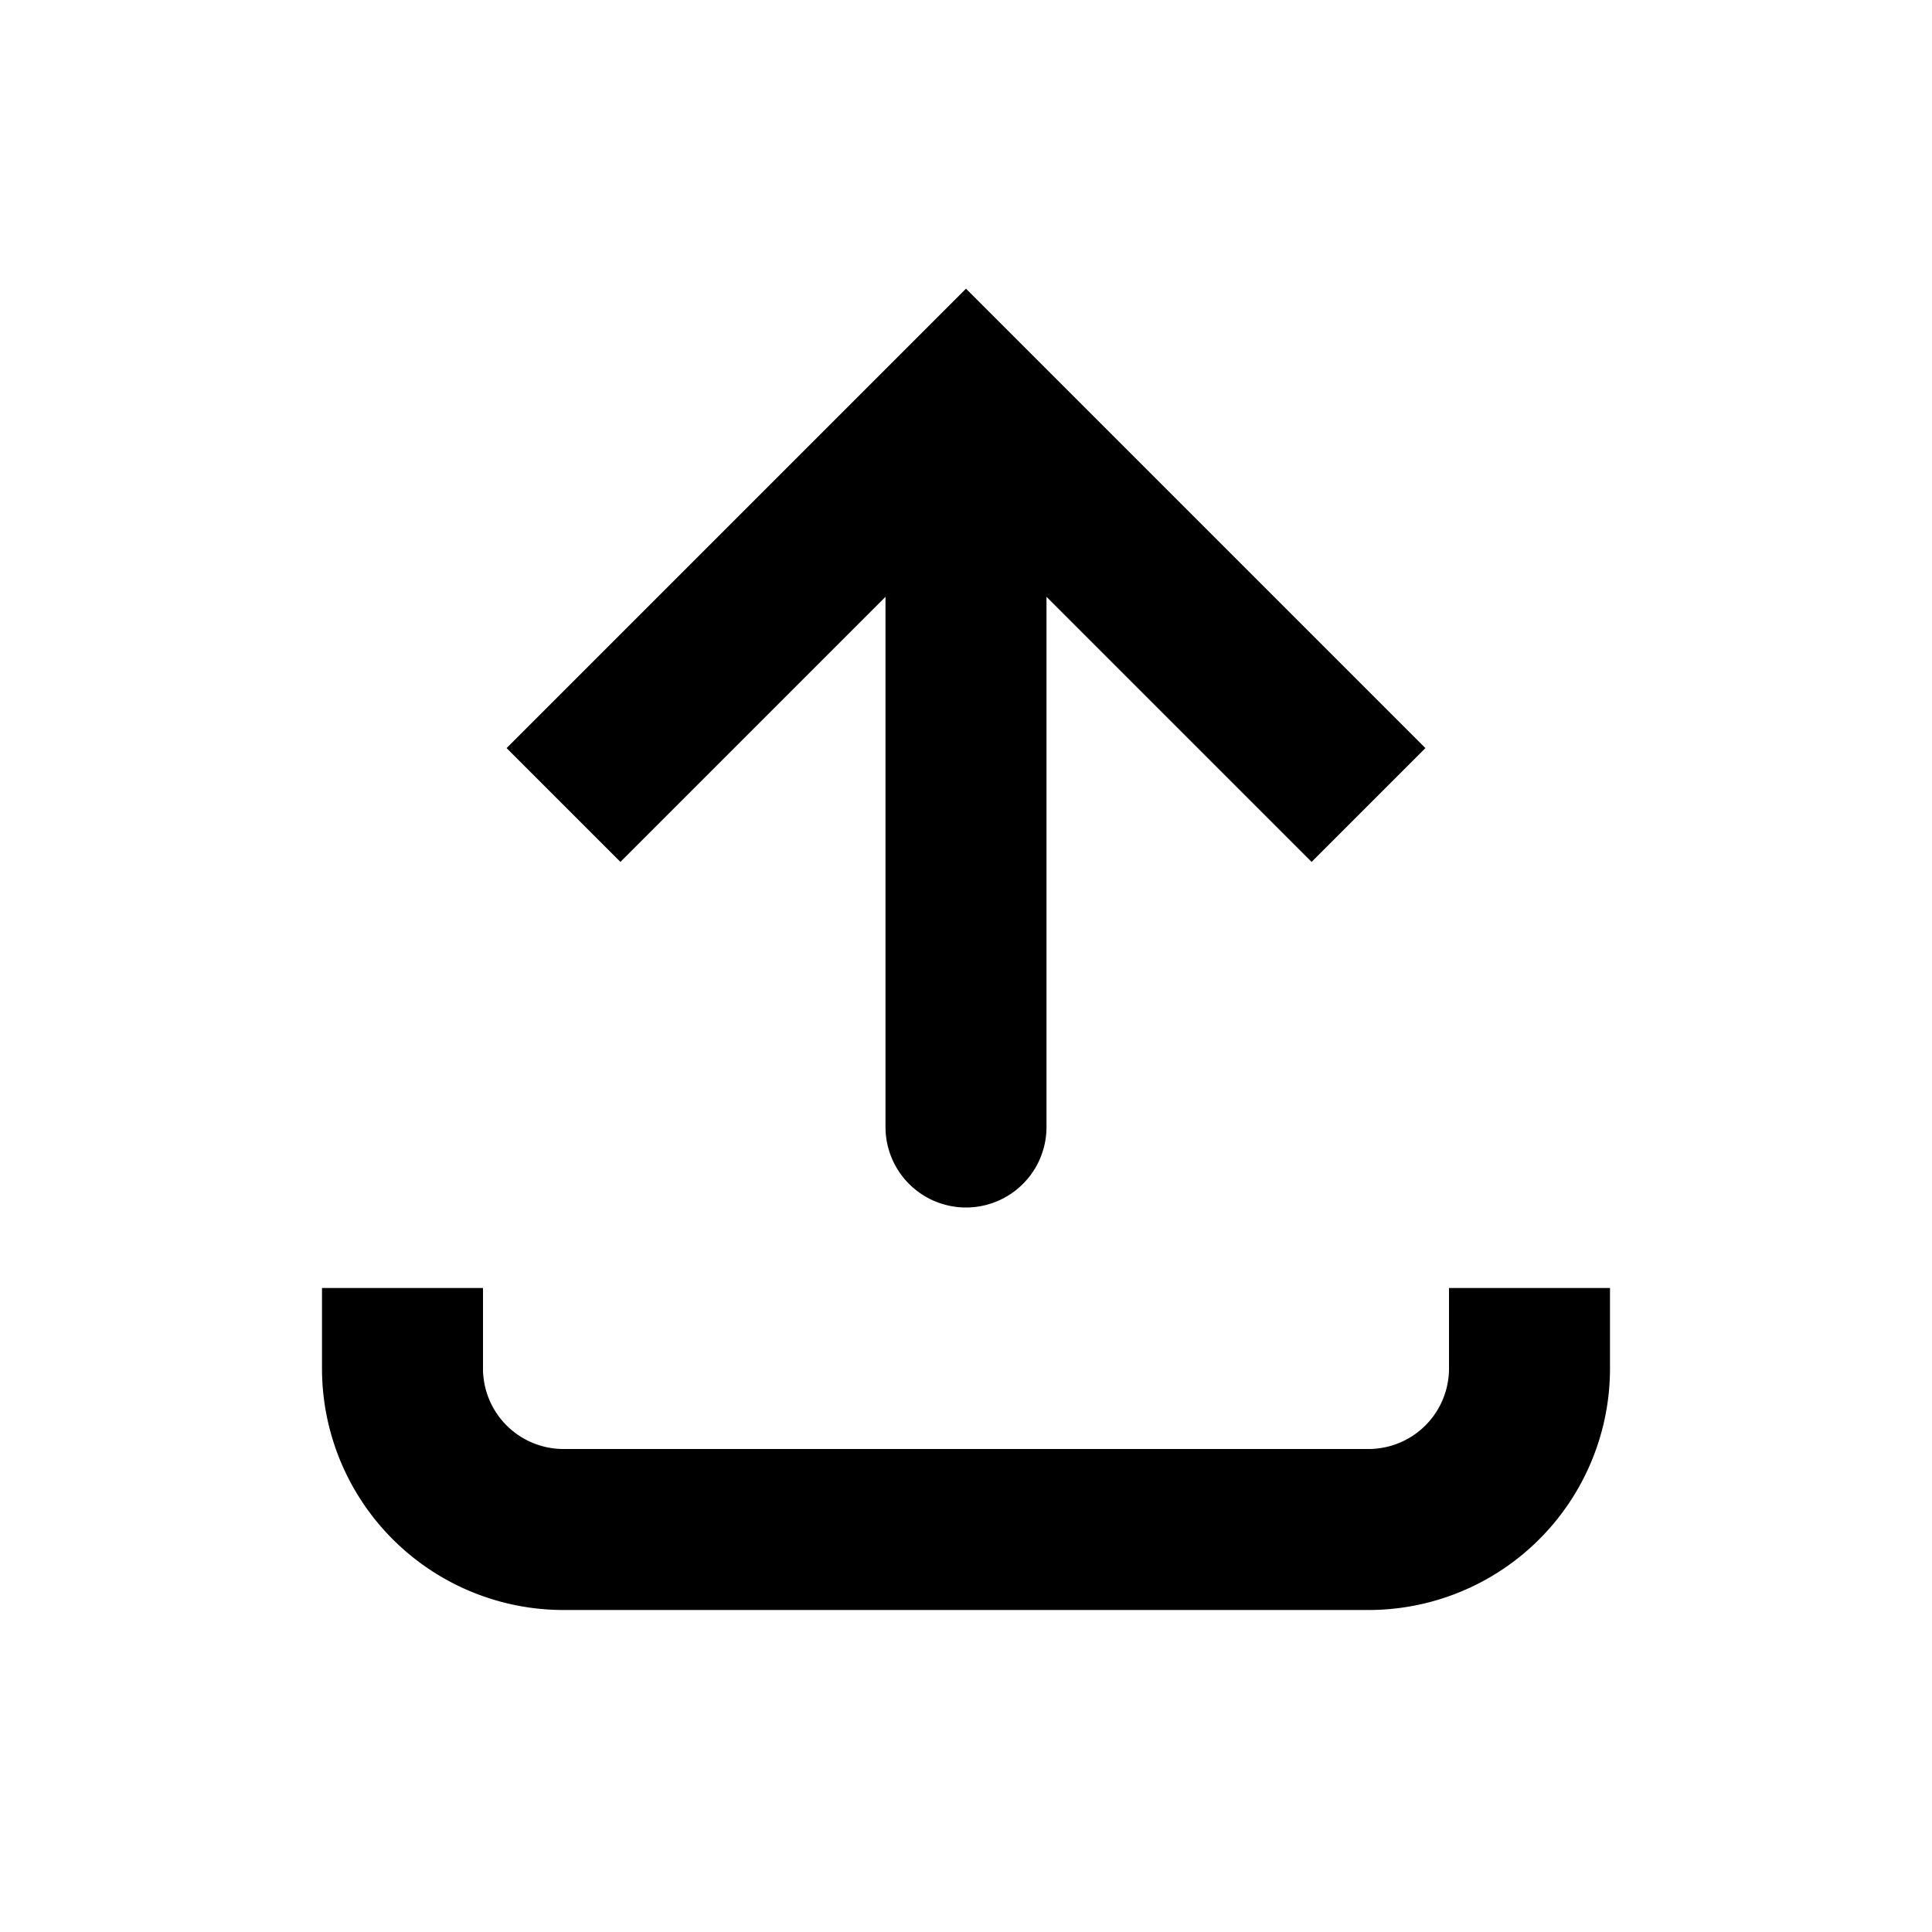 <svg xmlns="http://www.w3.org/2000/svg" width="512" height="512" viewBox="0 0 24 24"><g fill="none"><path fill="currentColor" d="m12 5l-.707-.707l.707-.707l.707.707zm1 9a1 1 0 1 1-2 0zM6.293 9.293l5-5l1.414 1.414l-5 5zm6.414-5l5 5l-1.414 1.414l-5-5zM13 5v9h-2V5z"/><path stroke="currentColor" stroke-width="2" d="M5 16v1a2 2 0 0 0 2 2h10a2 2 0 0 0 2-2v-1"/></g></svg>